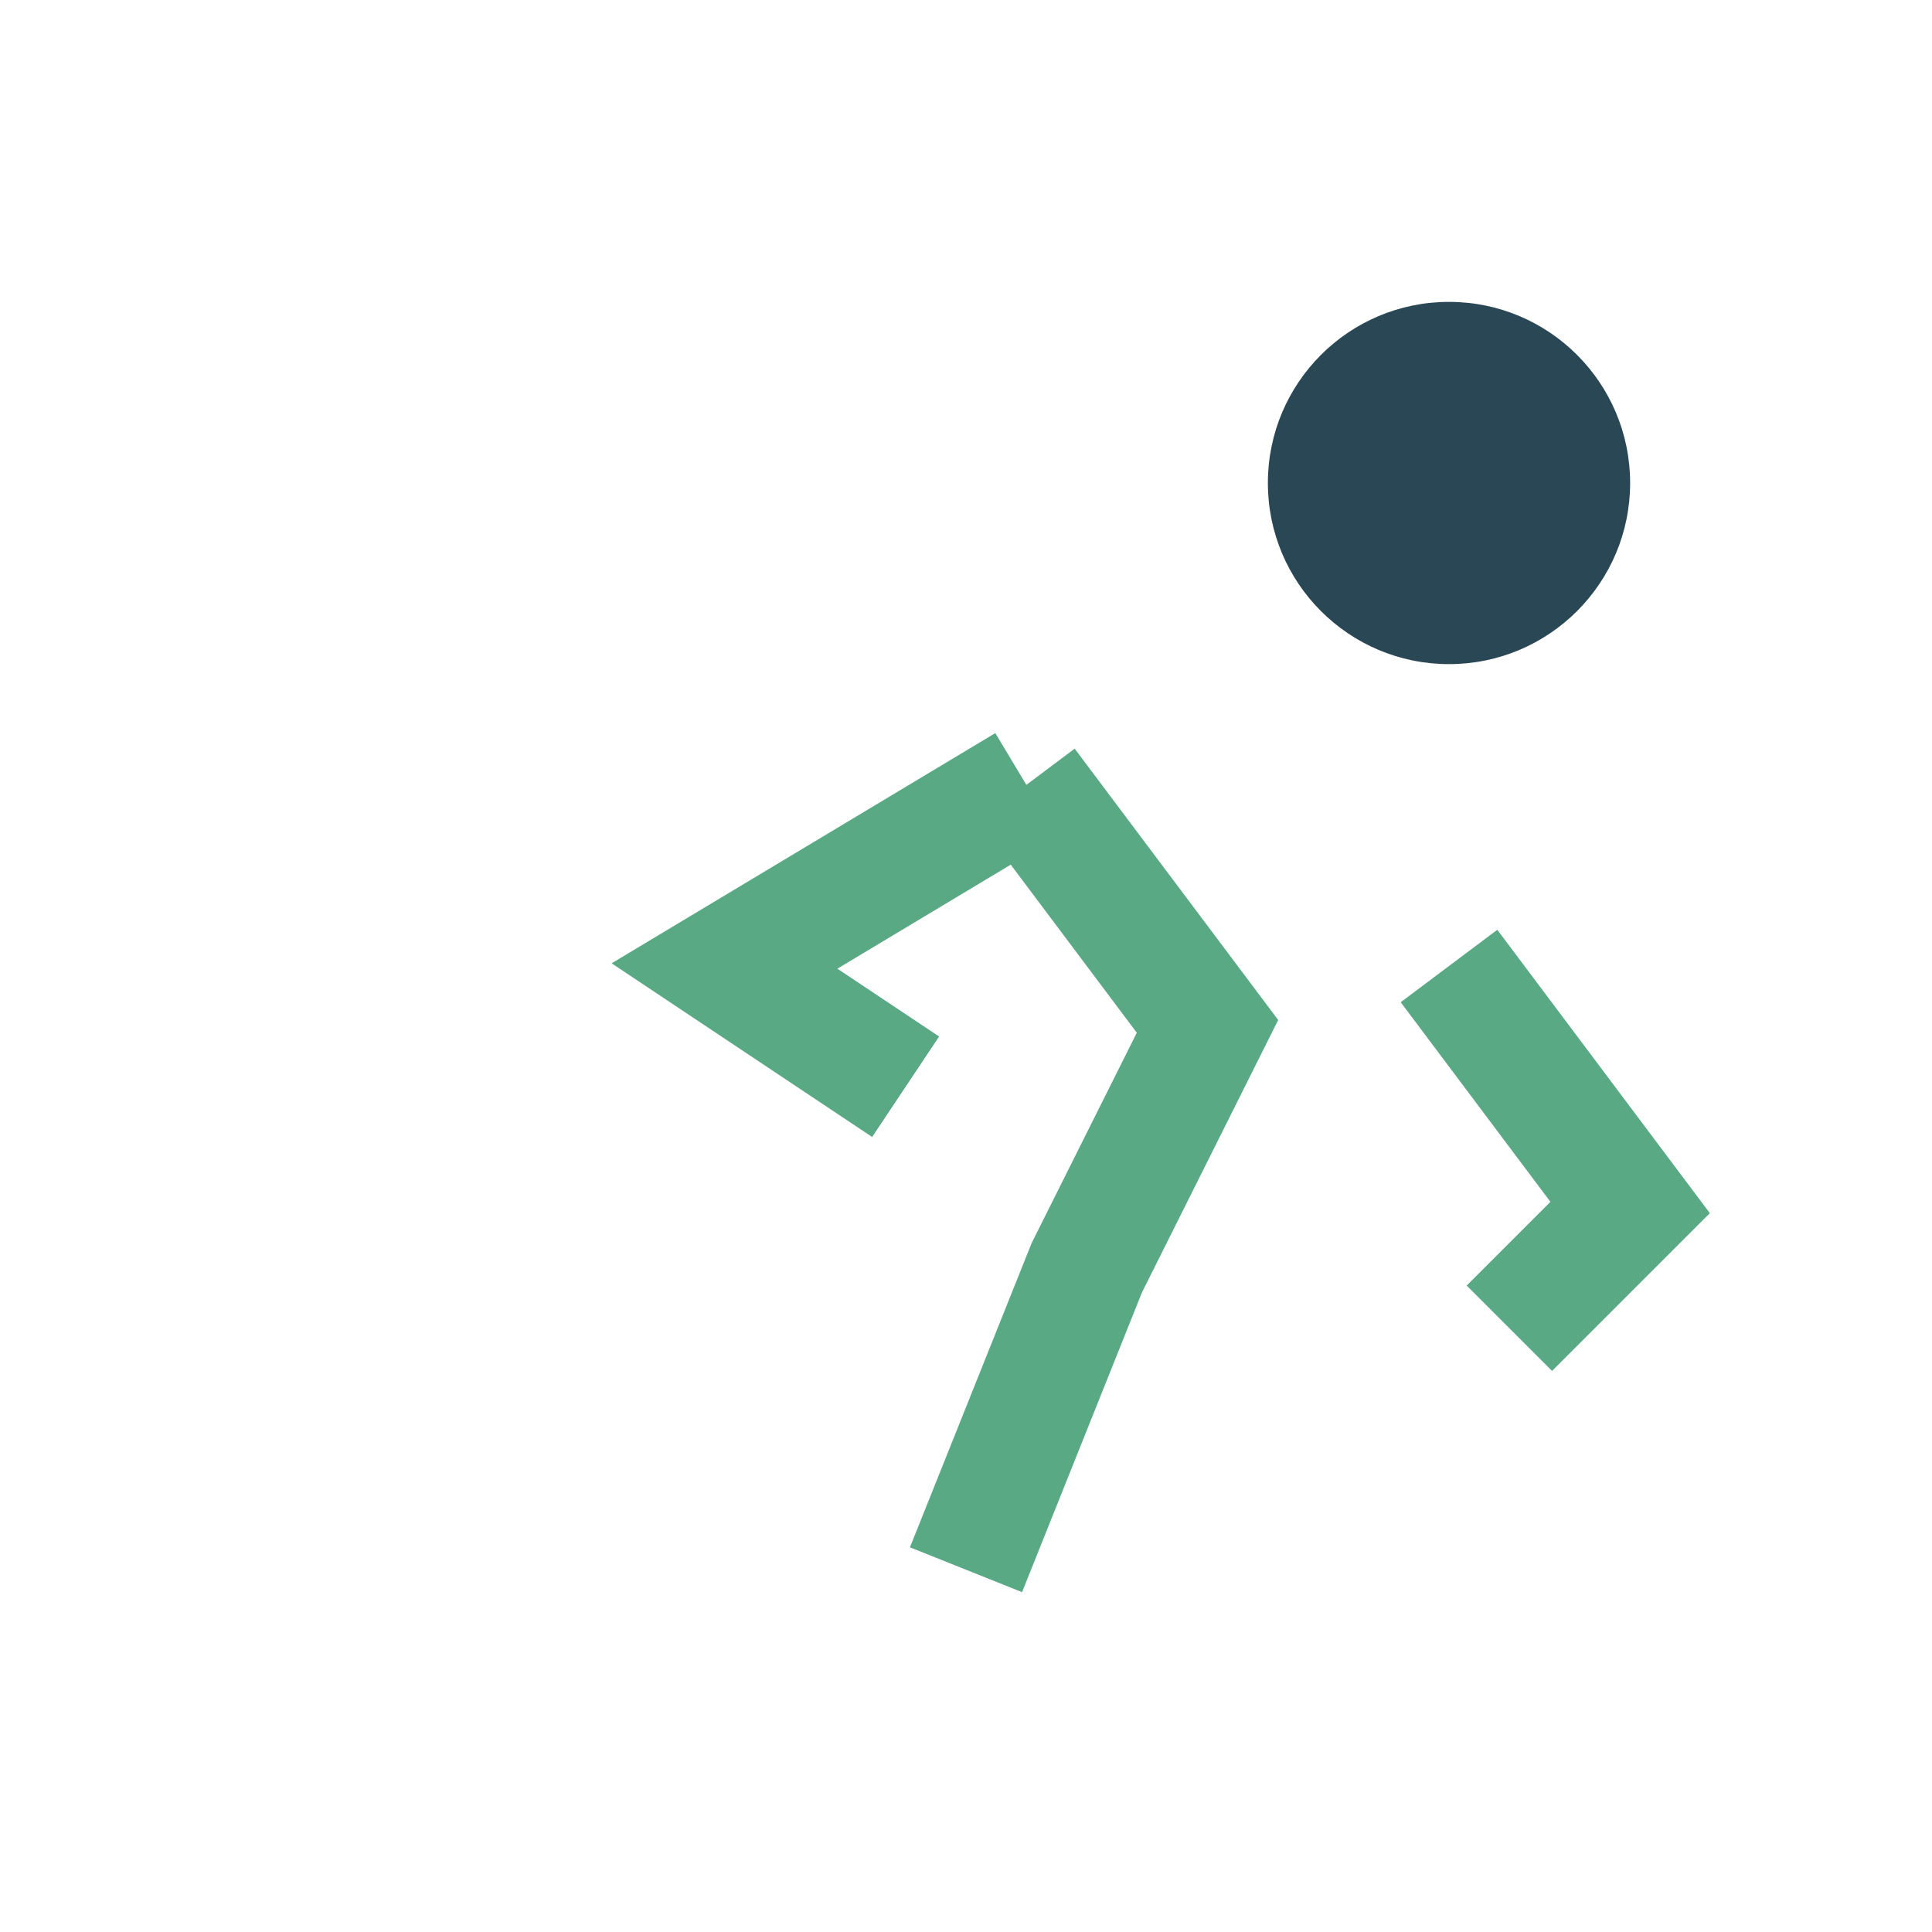 <?xml version="1.0" encoding="UTF-8"?>
<svg xmlns="http://www.w3.org/2000/svg" width="32" height="32" viewBox="0 0 32 32"><circle cx="24" cy="8" r="3" fill="#2A4756"/><path d="M17 13l3 4-2 4-2 5M17 13l-5 3 3 2M24 16l3 4-2 2" stroke="#59A985" stroke-width="2" fill="none"/></svg>
